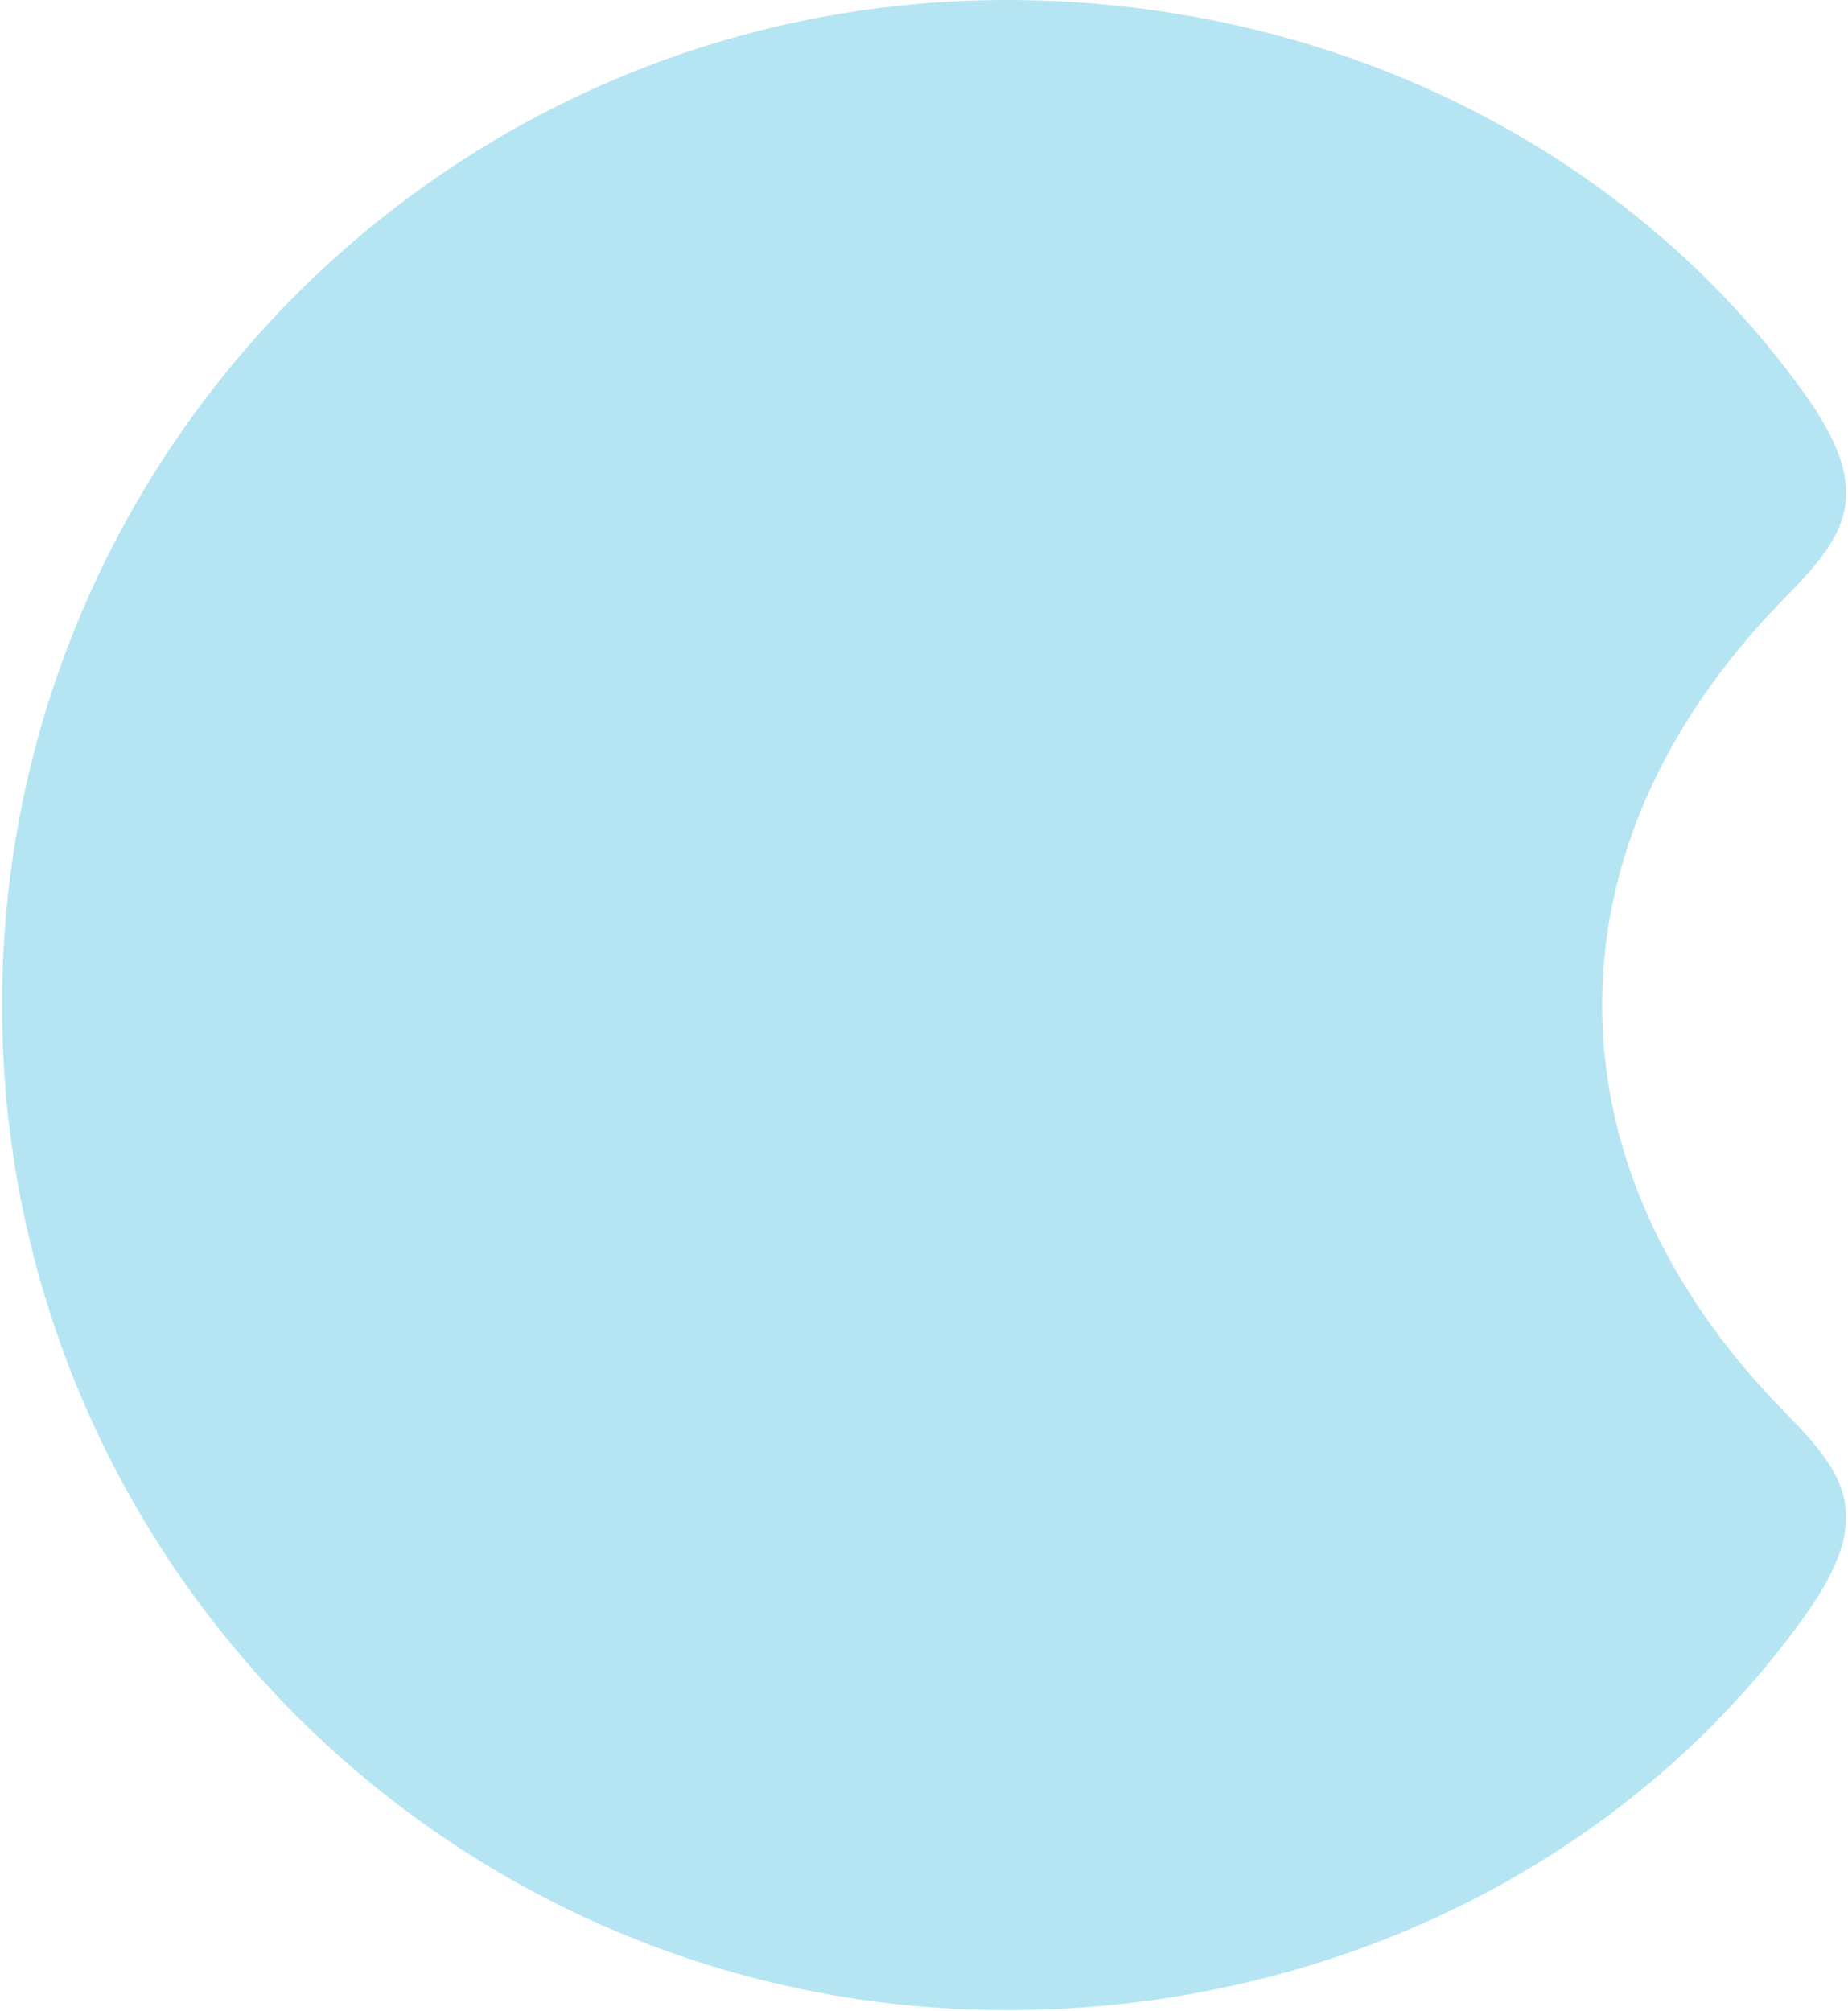 <?xml version="1.0" encoding="UTF-8"?> <svg xmlns="http://www.w3.org/2000/svg" width="250" height="272" viewBox="0 0 250 272" fill="none"><path fill-rule="evenodd" clip-rule="evenodd" d="M0.273 135.94C0.273 60.861 61.136 0 136.217 0C180.149 0 220.282 20.046 244.062 53.171C253.782 66.712 249.804 72.373 241.439 80.883C227.216 95.356 216.743 114.046 216.743 135.94C216.743 157.835 227.216 176.525 241.439 190.998C249.804 199.511 253.782 205.17 244.062 218.71C220.282 251.835 180.149 271.884 136.217 271.884C61.136 271.884 0.273 211.021 0.273 135.94Z" fill="#B5E5F2"></path></svg> 